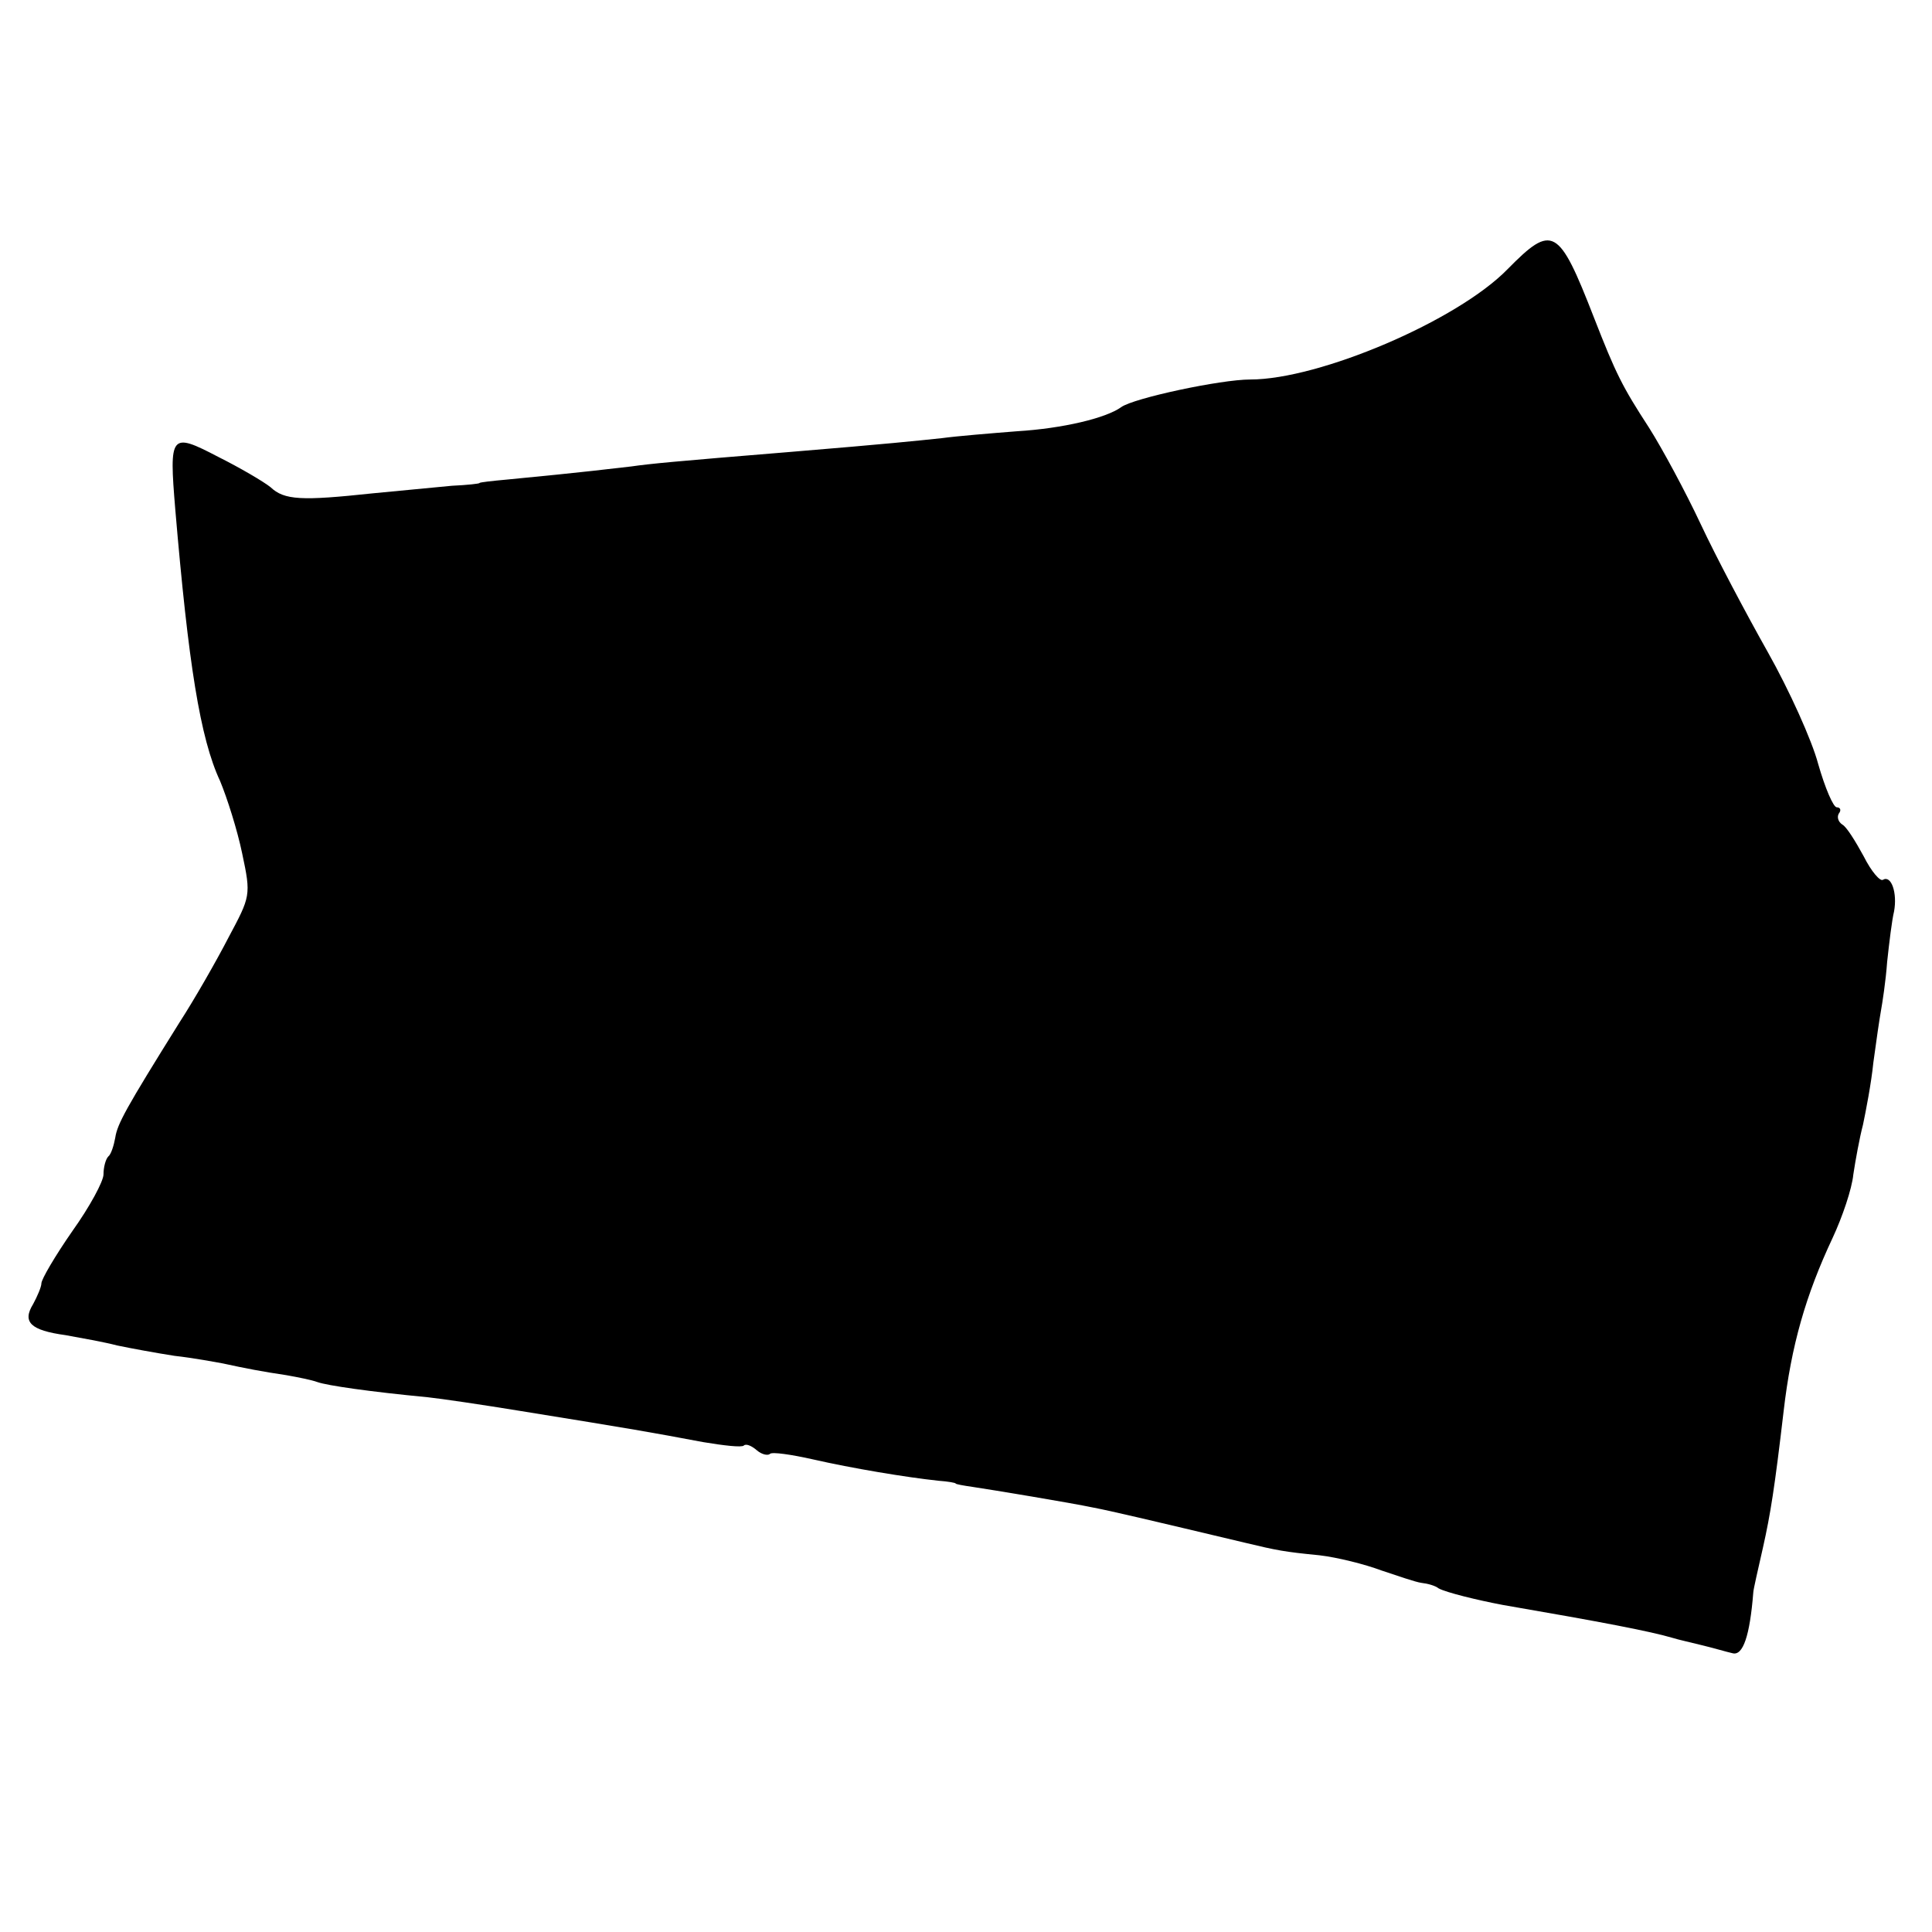 <?xml version="1.0" standalone="no"?>
<!DOCTYPE svg PUBLIC "-//W3C//DTD SVG 20010904//EN"
 "http://www.w3.org/TR/2001/REC-SVG-20010904/DTD/svg10.dtd">
<svg version="1.0" xmlns="http://www.w3.org/2000/svg"
 width="280pt" height="280pt" viewBox="0 0 280 280"
 preserveAspectRatio="xMidYMid meet">
<g transform="translate(0,280) scale(0.1,-0.1)"
fill="#000000" stroke="none">
<path d="M2185 2410 c-73 -75 -273 -160 -373 -160 -43 0 -169 -27 -187 -40
-22 -16 -85 -31 -151 -35 -38 -3 -87 -7 -109 -10 -38 -4 -75 -8 -220 -20 -171
-14 -202 -17 -230 -21 -27 -3 -65 -8 -180 -19 -22 -2 -40 -4 -40 -5 0 -1 -18
-3 -40 -4 -22 -2 -74 -7 -115 -11 -103 -11 -128 -10 -148 9 -10 8 -44 28 -76
44 -69 36 -71 33 -62 -76 19 -224 36 -332 65 -394 10 -24 25 -71 32 -105 13
-61 12 -62 -20 -122 -17 -33 -49 -89 -71 -123 -78 -125 -90 -147 -93 -167 -2
-11 -6 -24 -10 -27 -4 -4 -7 -16 -7 -26 0 -10 -20 -47 -45 -82 -25 -36 -45
-70 -45 -76 0 -5 -6 -19 -12 -30 -16 -26 -4 -38 47 -45 22 -4 56 -10 75 -15
19 -4 57 -11 83 -15 27 -3 59 -9 70 -11 32 -7 58 -12 92 -17 17 -3 37 -7 45
-10 14 -5 76 -14 160 -22 19 -2 80 -11 135 -20 167 -27 184 -30 264 -45 30 -5
56 -8 59 -5 3 3 11 0 19 -7 7 -6 16 -8 19 -5 3 3 31 -1 62 -8 57 -13 135 -26
182 -31 14 -1 25 -3 25 -4 0 -1 11 -3 25 -5 27 -4 142 -23 175 -30 26 -5 77
-17 220 -51 46 -11 56 -13 107 -18 26 -3 66 -13 90 -22 24 -8 50 -17 58 -18 9
-1 20 -4 25 -8 11 -6 56 -17 93 -24 145 -25 213 -38 247 -48 6 -2 24 -6 40
-10 17 -4 37 -10 46 -12 15 -4 25 25 30 88 0 4 7 34 14 65 11 49 17 87 30 198
11 95 32 168 71 251 14 30 28 71 30 92 3 20 9 53 14 72 4 19 12 60 15 90 4 30
9 64 11 75 2 11 7 43 9 71 3 28 7 61 10 73 5 27 -4 53 -16 46 -4 -3 -17 12
-28 34 -12 22 -25 43 -31 46 -6 4 -8 11 -5 16 4 5 2 9 -3 9 -5 0 -17 28 -27
63 -9 34 -42 107 -73 162 -31 55 -75 138 -97 185 -22 47 -56 110 -75 140 -39
60 -48 78 -80 160 -51 131 -60 136 -125 70z"/>
</g>
</svg>
